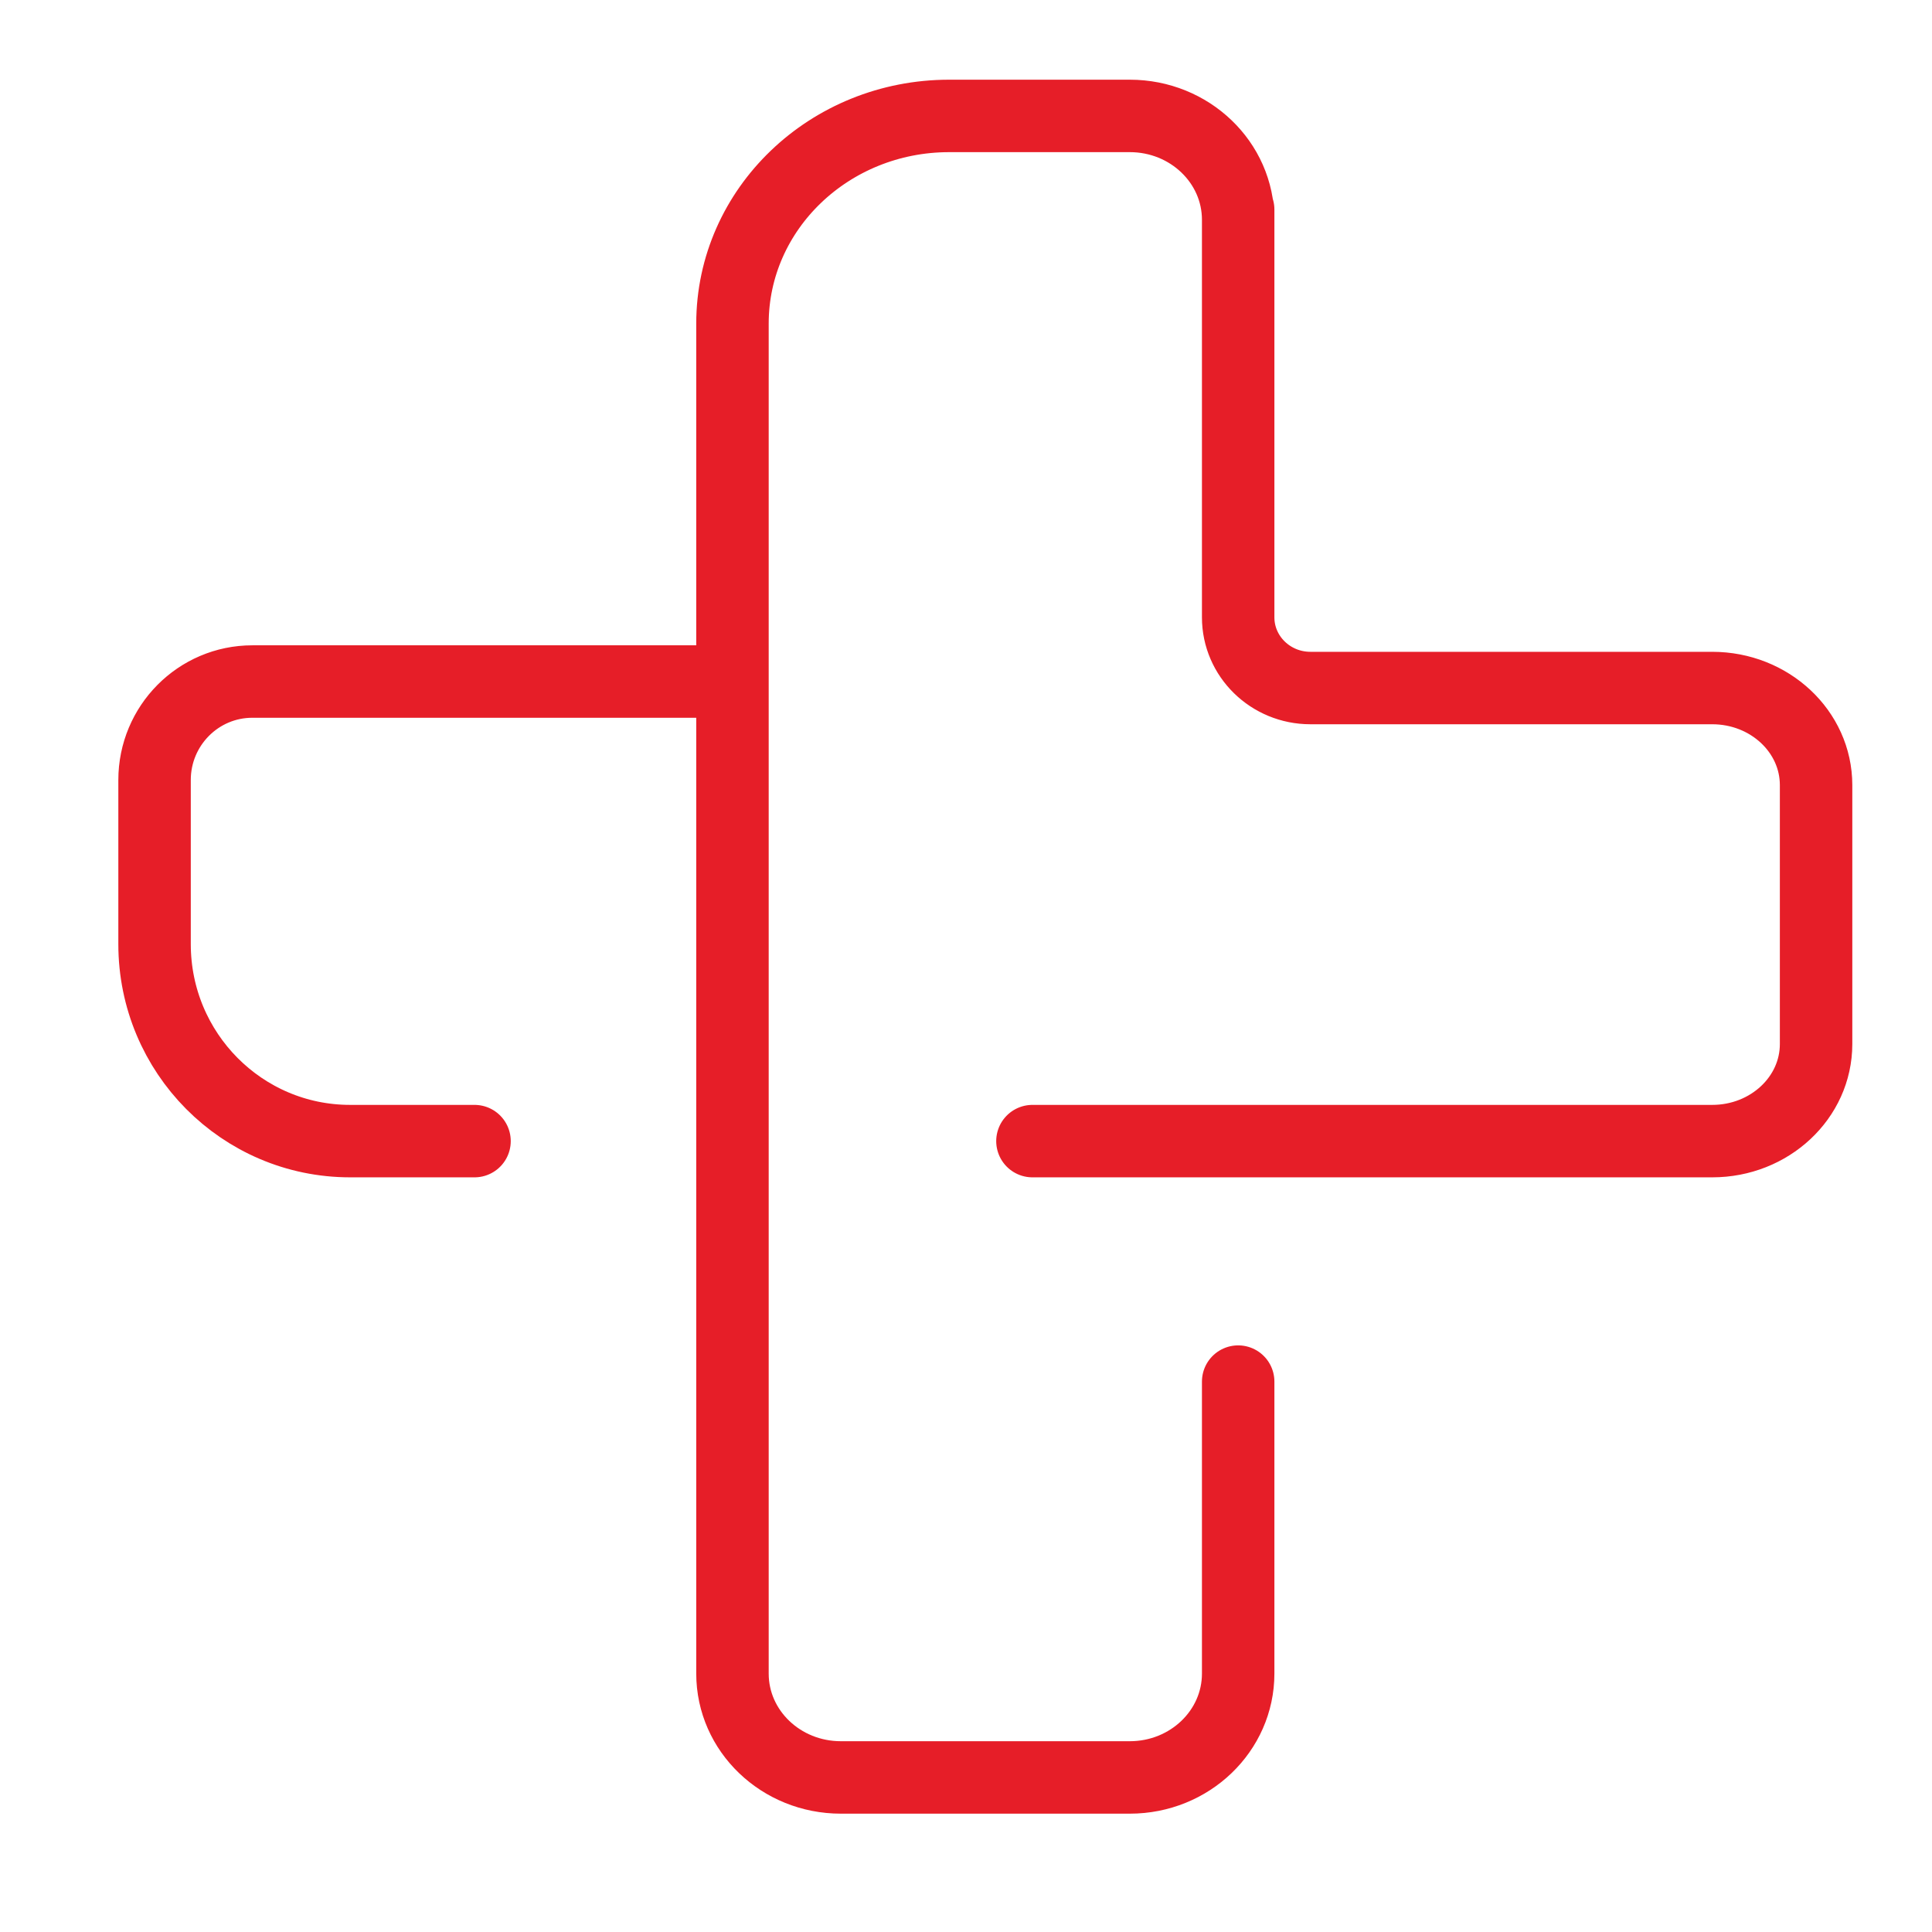 <?xml version="1.0" encoding="UTF-8"?>
<svg width="80px" height="80px" viewBox="0 0 80 80" version="1.1" xmlns="http://www.w3.org/2000/svg" xmlns:xlink="http://www.w3.org/1999/xlink">
    <!-- Generator: Sketch 59.1 (86144) - https://sketch.com -->
    <title>icons/50px/system/another copy</title>
    <desc>Created with Sketch.</desc>
    <g id="icons/50px/system/another-copy" stroke="none" stroke-width="1" fill="none" fill-rule="evenodd" stroke-linecap="round" stroke-linejoin="round">
        <path d="M51.27,24.382 L51.27,25.562 C51.27,27.179 52.609,28.49 54.261,28.49 C60.344,28.49 65.891,28.49 70.9,28.49 C73.275,28.49 75.2,30.29 75.2,32.51 L75.2,43.231 C75.2,45.451 73.275,47.251 70.9,47.251 L42.751,47.251 M51.27,57.209 L51.27,69.3 C51.27,71.675 49.261,73.6 46.783,73.6 L34.817,73.6 C32.339,73.6 30.33,71.675 30.33,69.3 L30.33,13.4 C30.33,8.65 34.348,4.8 39.304,4.8 L46.783,4.8 C49.261,4.8 51.27,6.725 51.27,9.1 C51.27,7.164 51.27,11.865 51.27,23.201 L51.27,24.382 M19.649,47.251 L14.498,47.251 C10.025,47.251 6.4,43.6 6.4,39.095 L6.4,32.299 C6.4,30.047 8.213,28.221 10.449,28.221 C19.829,28.221 26.456,28.221 30.33,28.221" id="Shape" stroke="#E61E28" stroke-width="3"></path>
    </g>
</svg>